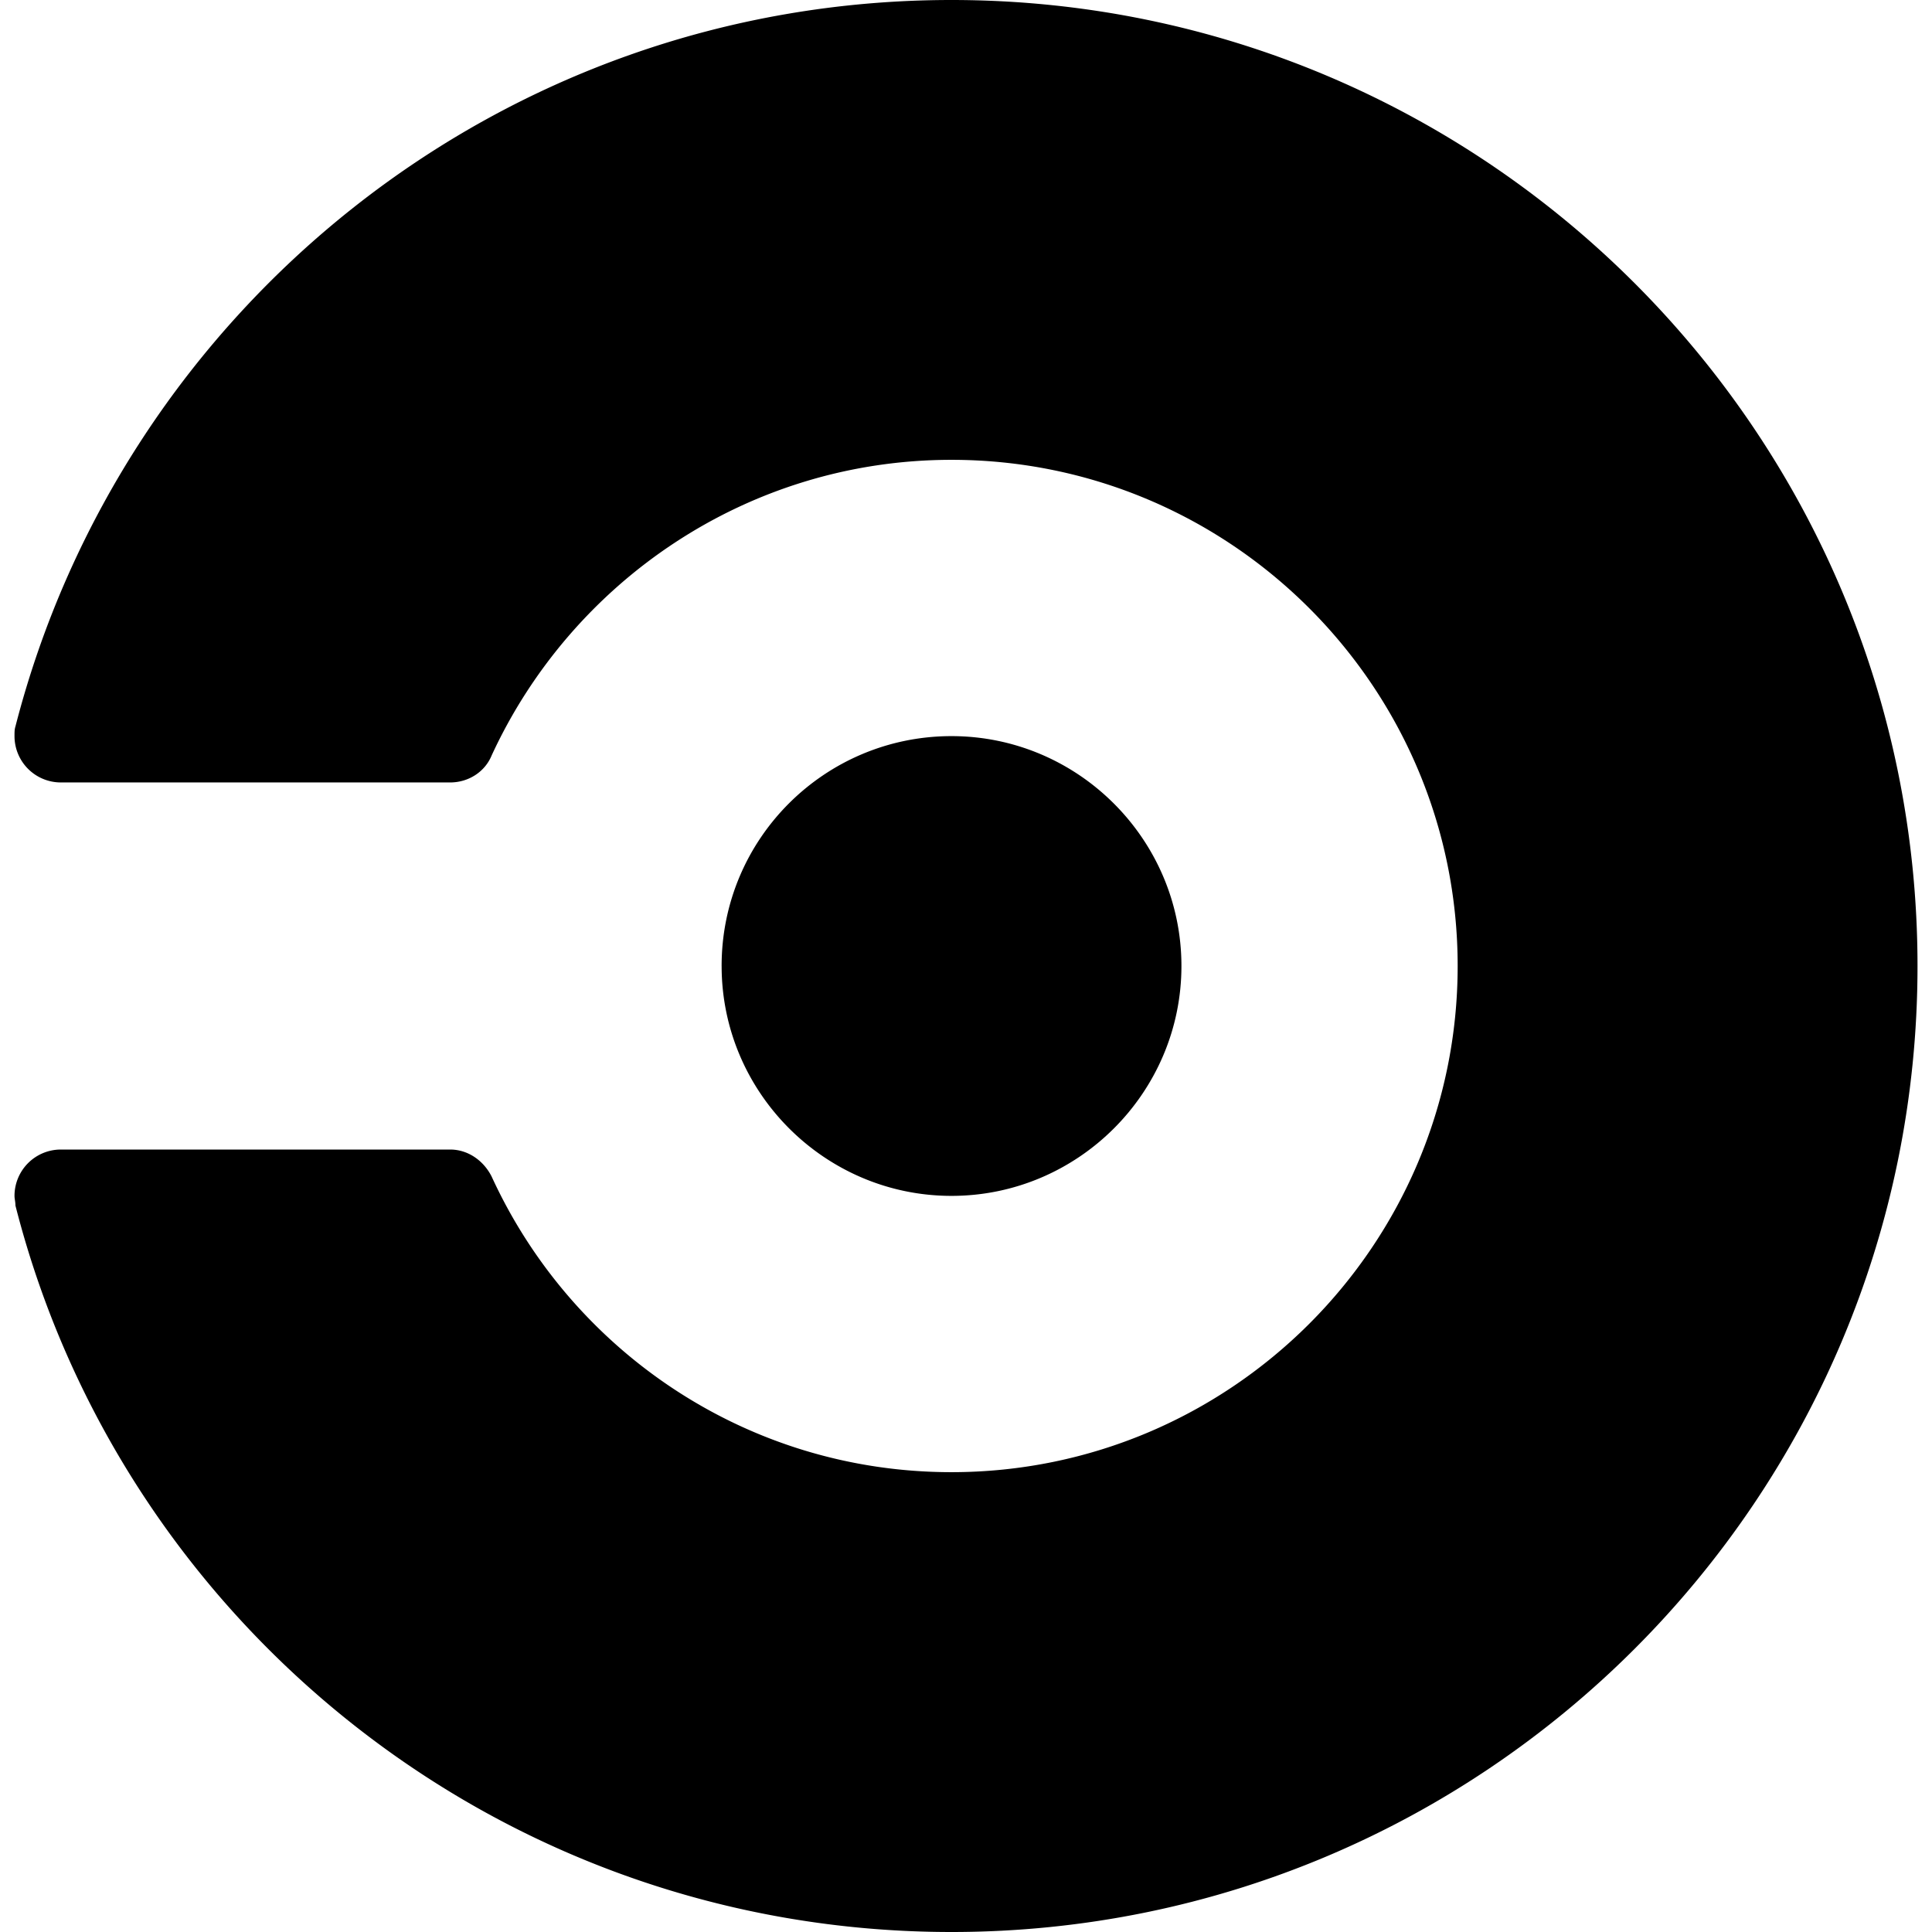 <svg xmlns="http://www.w3.org/2000/svg" width="1em" height="1em" viewBox="0 0 128 128"><path fill="currentColor" d="M47.809 64c0-8.45 6.847-15.23 15.23-15.23c8.387 0 15.234 6.847 15.234 15.23S71.426 79.23 63.04 79.23c-8.383 0-15.23-6.847-15.23-15.23zm15.23-64C33.152 0 8.13 20.48 1.023 48.129c-.062.191-.062.383-.062.64a3.07 3.07 0 0 0 3.07 3.07h25.793c1.215 0 2.305-.702 2.75-1.792c5.313-11.52 16.961-19.582 30.465-19.582c18.496 0 33.535 15.039 33.535 33.535S81.535 97.535 63.039 97.535c-13.504 0-25.152-8-30.465-19.582c-.511-1.023-1.535-1.793-2.75-1.793H4.031a3.07 3.07 0 0 0-3.07 3.07c0 .196.062.387.062.641C8.063 107.52 33.153 128 63.04 128c35.328 0 64-28.672 64-64s-28.672-64-64-64zm0 0"/></svg>